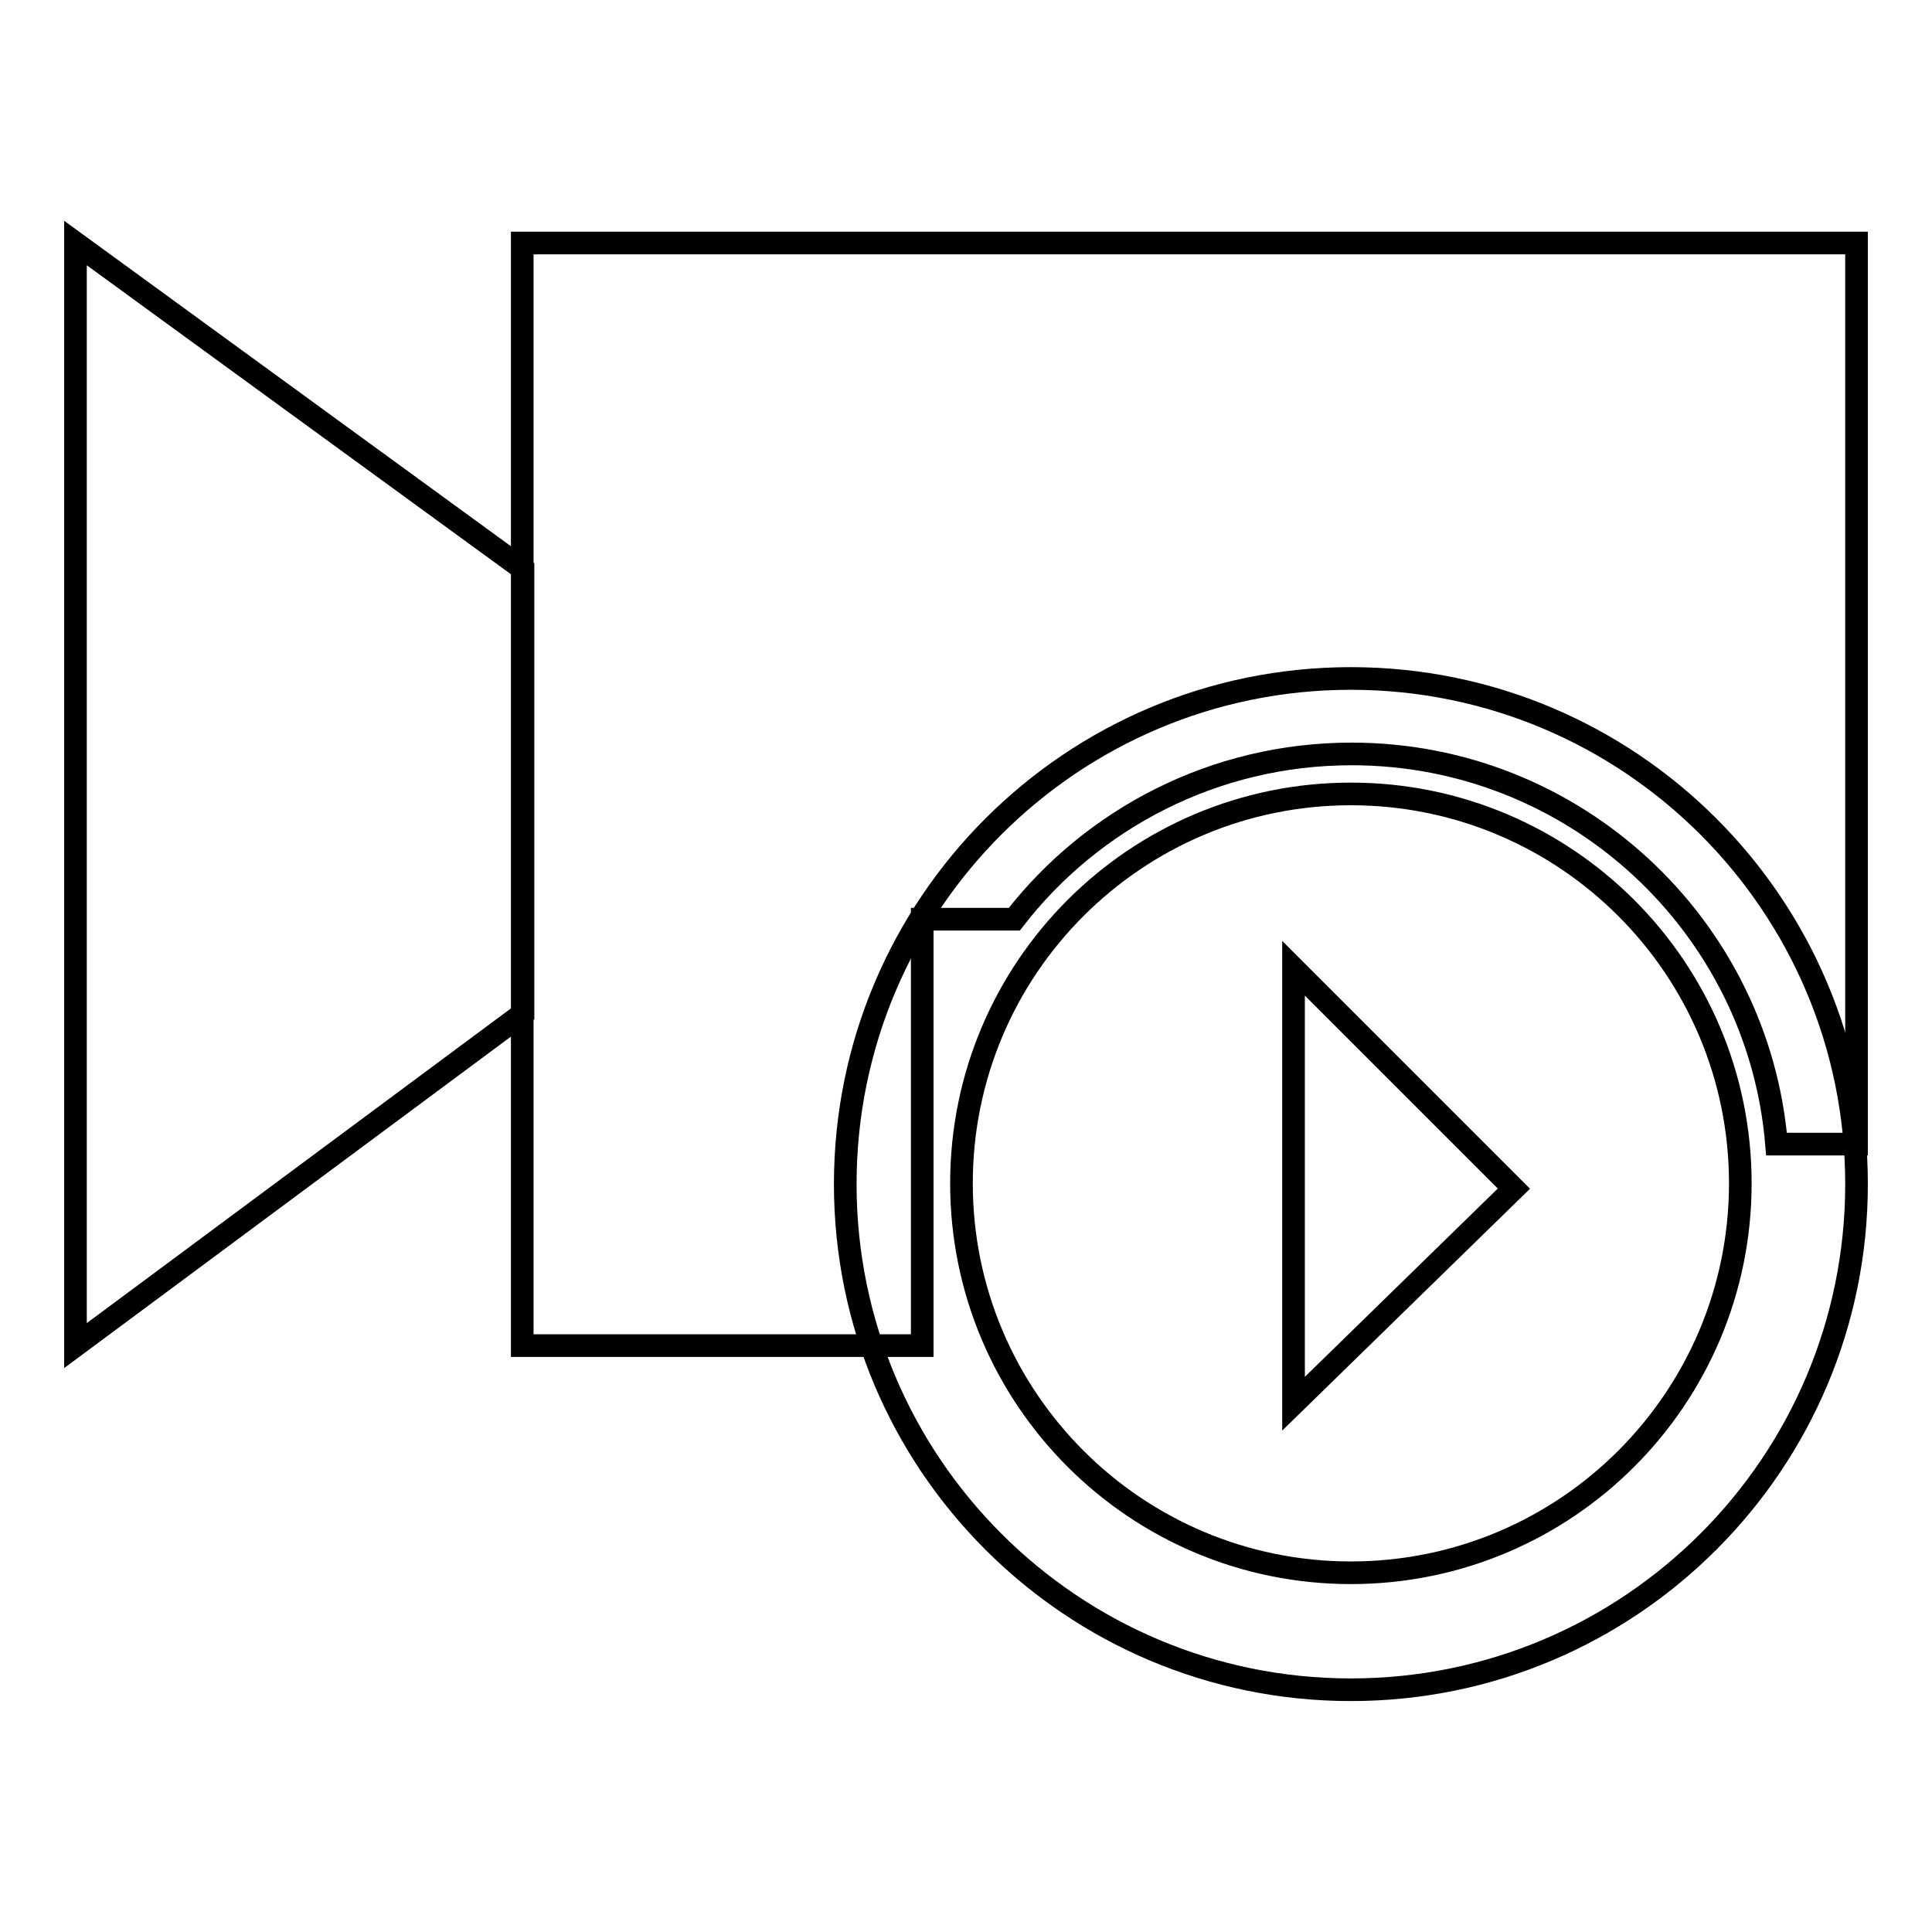 <?xml version="1.0" encoding="utf-8"?>
<!-- Svg Vector Icons : http://www.onlinewebfonts.com/icon -->
<!DOCTYPE svg PUBLIC "-//W3C//DTD SVG 1.1//EN" "http://www.w3.org/Graphics/SVG/1.1/DTD/svg11.dtd">
<svg version="1.1" xmlns="http://www.w3.org/2000/svg" xmlns:xlink="http://www.w3.org/1999/xlink" x="0px" y="0px" viewBox="0 0 256 256" enable-background="new 0 0 256 256" xml:space="preserve">
<g> <path stroke-width="3" fill-opacity="0" stroke="#000000"  d="M10,32.2l59.3,43.2v58.9l-59.3,44V32.2z M179,89.9c-37,0-67,30-67,67c0,37,30,67,67,67s67-30,67-67 C246,119.9,216,89.9,179,89.9L179,89.9z M179,208.4c-28.5,0-51.6-23.1-51.6-51.6c0-28.5,23.1-51.6,51.6-51.6 c28.5,0,51.6,23.1,51.6,51.6C230.6,185.3,207.5,208.4,179,208.4L179,208.4z"/> <path stroke-width="3" fill-opacity="0" stroke="#000000"  d="M171.4,128.3l29.2,29.2L171.4,186V128.3z"/> <path stroke-width="3" fill-opacity="0" stroke="#000000"  d="M246,32.2H69.2v146.1h53v-56.5h12.2c10.3-13.3,26.5-21.9,44.7-21.9c29.6,0,53.9,22.8,56.3,51.7H246V32.2z" /></g>
</svg>
